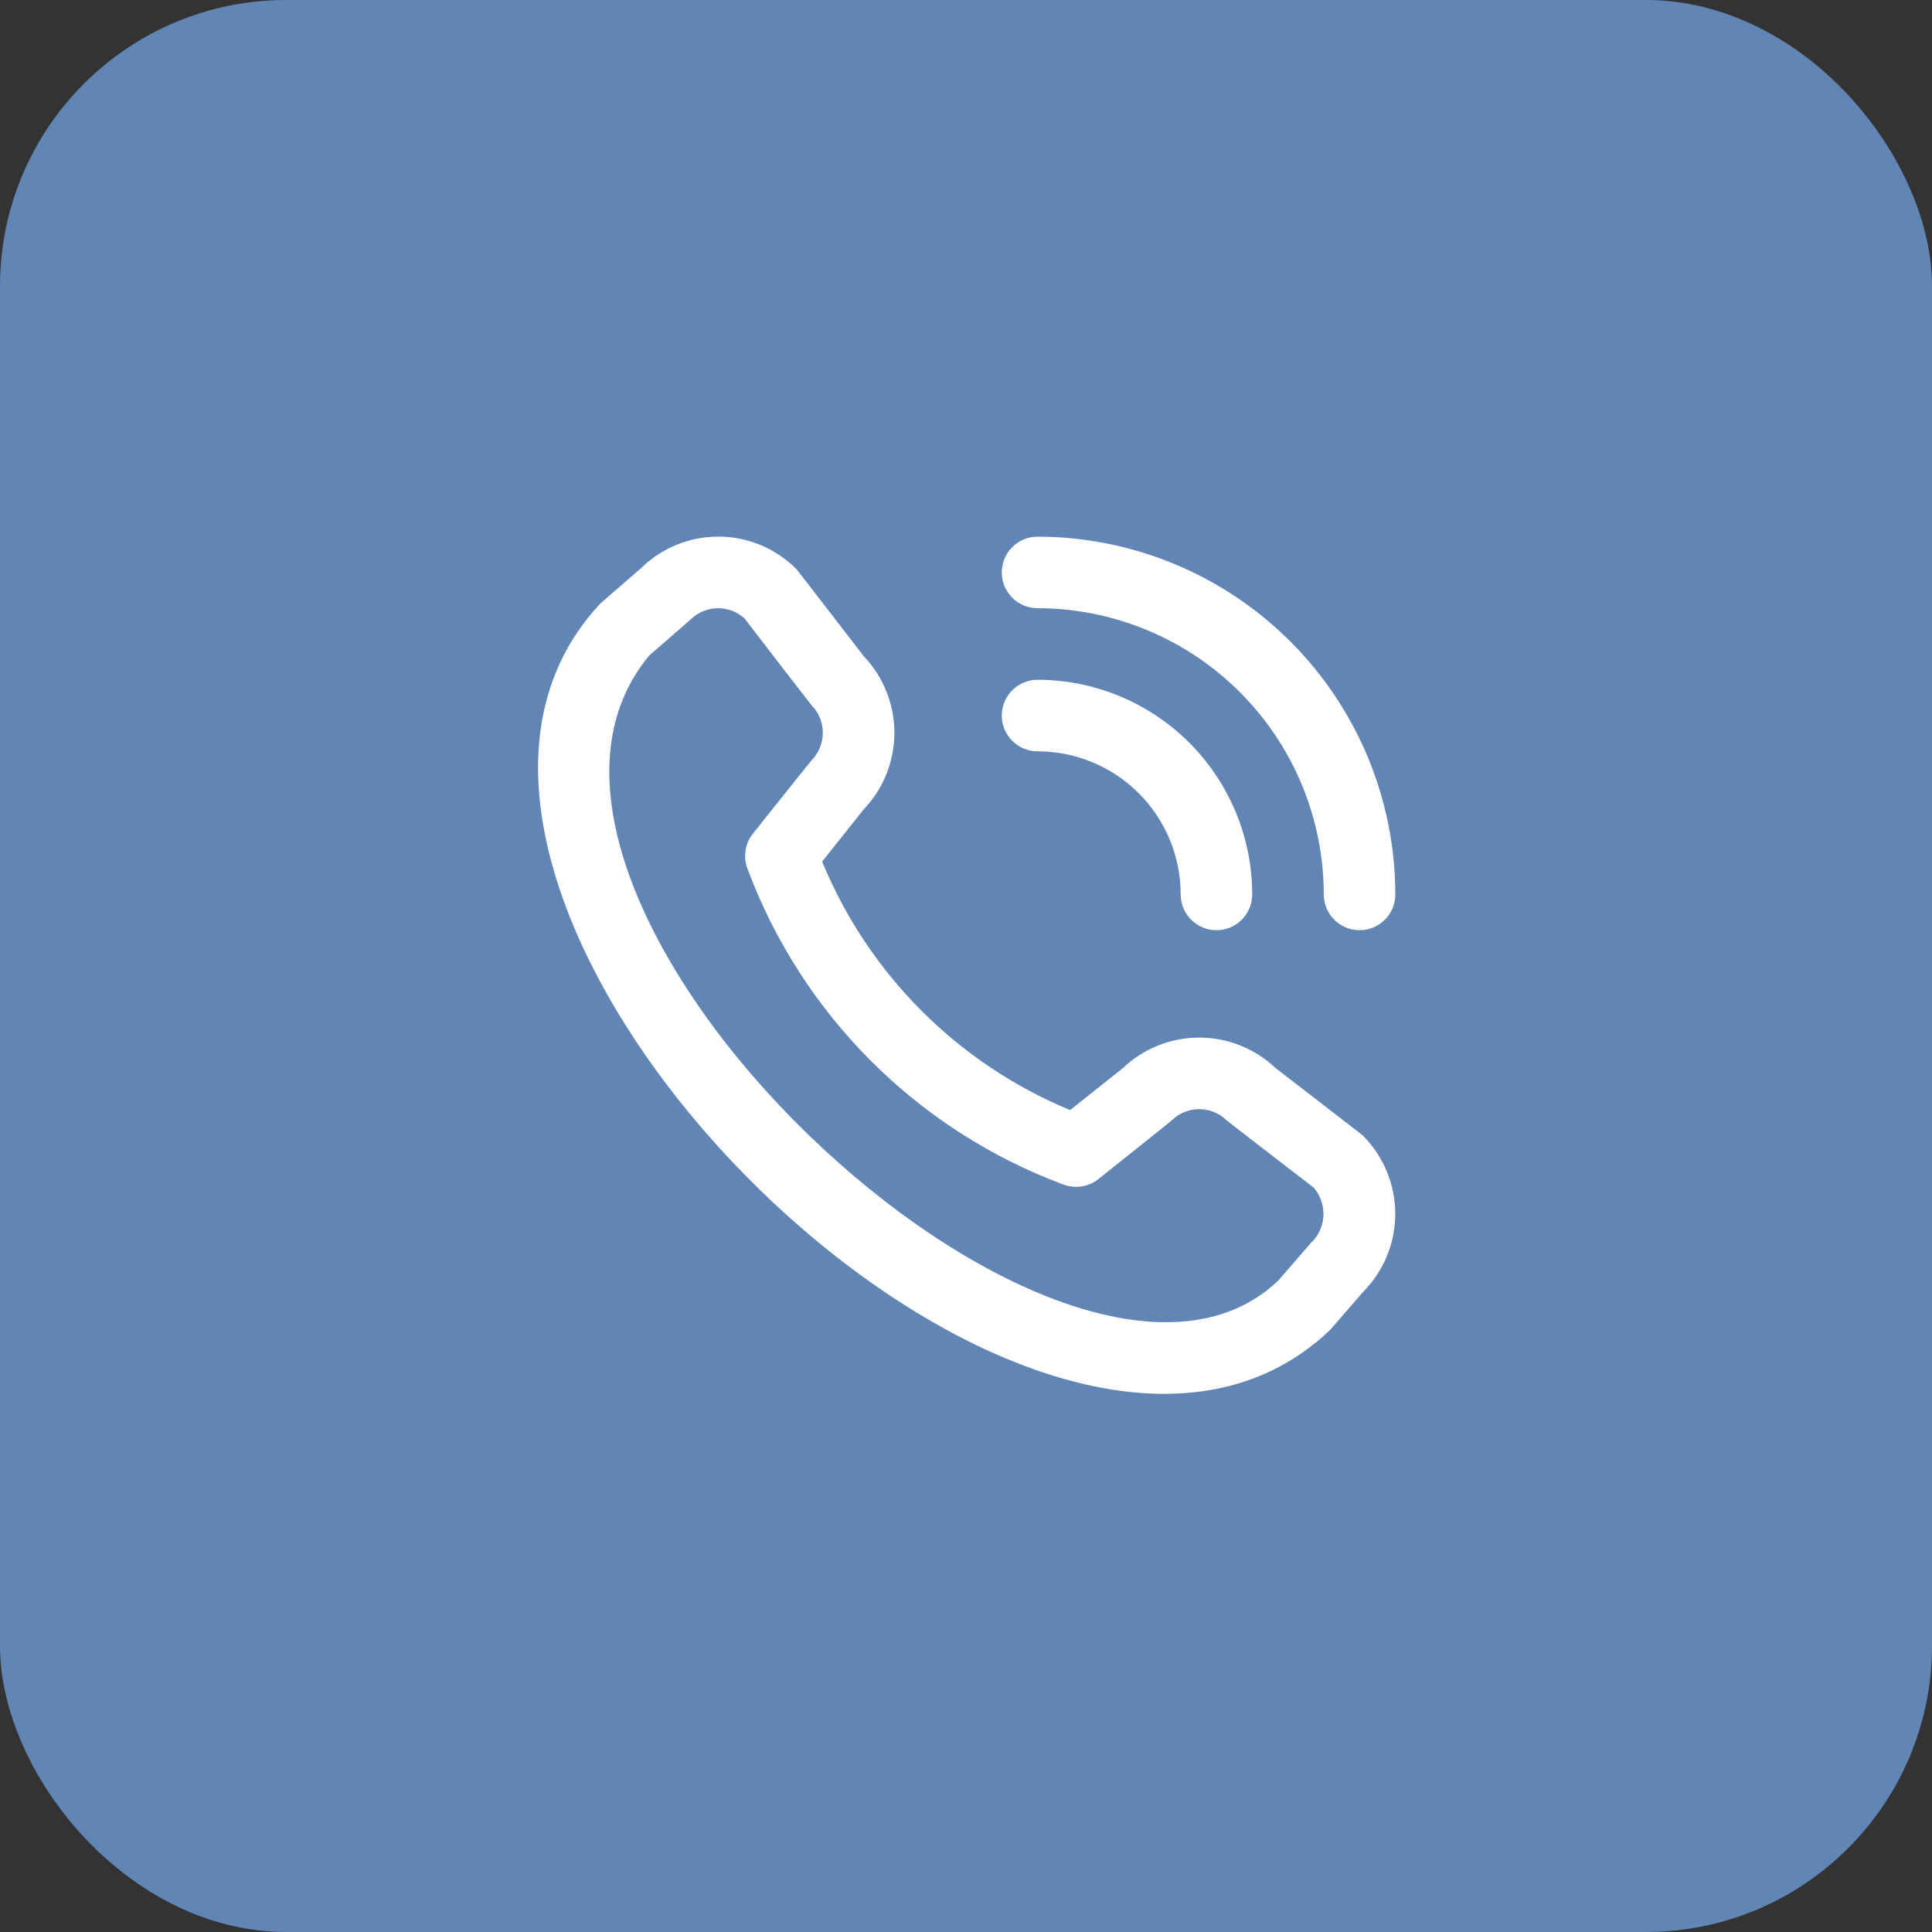 <?xml version="1.0" encoding="UTF-8"?> <svg xmlns="http://www.w3.org/2000/svg" width="54" height="54" viewBox="0 0 54 54" fill="none"><rect x="0" y="0" width="54" height="54" fill="#333333" stroke="none"/><rect width="54" height="54" rx="8" fill="#6185B5"></rect><g clip-path="url(#clip0_432_416)"><path d="M28 16C28 15.734 28.105 15.48 28.293 15.293C28.48 15.105 28.735 15 29 15C31.651 15.003 34.193 16.057 36.068 17.932C37.943 19.806 38.997 22.348 39 25C39 25.265 38.895 25.519 38.707 25.707C38.52 25.894 38.265 26 38 26C37.735 26 37.48 25.894 37.293 25.707C37.105 25.519 37 25.265 37 25C36.998 22.879 36.154 20.845 34.654 19.345C33.154 17.846 31.121 17.002 29 17C28.735 17 28.48 16.894 28.293 16.707C28.105 16.519 28 16.265 28 16ZM29 21C30.061 21 31.078 21.421 31.828 22.171C32.579 22.921 33 23.939 33 25C33 25.265 33.105 25.519 33.293 25.707C33.48 25.894 33.735 26 34 26C34.265 26 34.52 25.894 34.707 25.707C34.895 25.519 35 25.265 35 25C34.998 23.409 34.366 21.884 33.241 20.759C32.116 19.634 30.591 19.001 29 19C28.735 19 28.48 19.105 28.293 19.293C28.105 19.48 28 19.734 28 20C28 20.265 28.105 20.519 28.293 20.707C28.48 20.894 28.735 21 29 21ZM38.093 31.739C38.672 32.32 38.998 33.107 38.998 33.928C38.998 34.748 38.672 35.535 38.093 36.117L37.183 37.166C28.993 45.007 9.063 25.082 16.783 16.866L17.933 15.866C18.515 15.302 19.295 14.991 20.105 14.998C20.915 15.006 21.689 15.332 22.26 15.906C22.291 15.937 24.144 18.344 24.144 18.344C24.694 18.921 25 19.689 24.999 20.486C24.997 21.284 24.689 22.05 24.137 22.626L22.979 24.082C23.62 25.639 24.562 27.054 25.752 28.246C26.941 29.438 28.354 30.383 29.91 31.027L31.375 29.862C31.951 29.31 32.717 29.002 33.514 29.001C34.312 29 35.078 29.306 35.656 29.856C35.656 29.856 38.062 31.708 38.093 31.739ZM36.717 33.193C36.717 33.193 34.324 31.352 34.293 31.321C34.087 31.116 33.809 31.002 33.519 31.002C33.228 31.002 32.95 31.116 32.744 31.321C32.717 31.349 30.7 32.956 30.7 32.956C30.564 33.064 30.402 33.135 30.231 33.161C30.059 33.188 29.883 33.169 29.721 33.108C27.705 32.357 25.875 31.182 24.353 29.663C22.831 28.143 21.653 26.314 20.9 24.3C20.833 24.135 20.811 23.956 20.837 23.78C20.862 23.604 20.934 23.438 21.045 23.3C21.045 23.3 22.652 21.282 22.679 21.256C22.883 21.05 22.998 20.771 22.998 20.481C22.998 20.191 22.883 19.913 22.679 19.707C22.648 19.677 20.807 17.282 20.807 17.282C20.598 17.094 20.325 16.994 20.044 17.001C19.764 17.008 19.496 17.123 19.297 17.321L18.147 18.321C12.505 25.105 29.776 41.418 35.721 35.8L36.632 34.75C36.846 34.552 36.974 34.279 36.99 33.988C37.005 33.698 36.908 33.412 36.717 33.193Z" fill="white"></path></g><defs><clipPath id="clip0_432_416"><rect width="24" height="24" fill="white" transform="translate(15 15)"></rect></clipPath></defs></svg> 